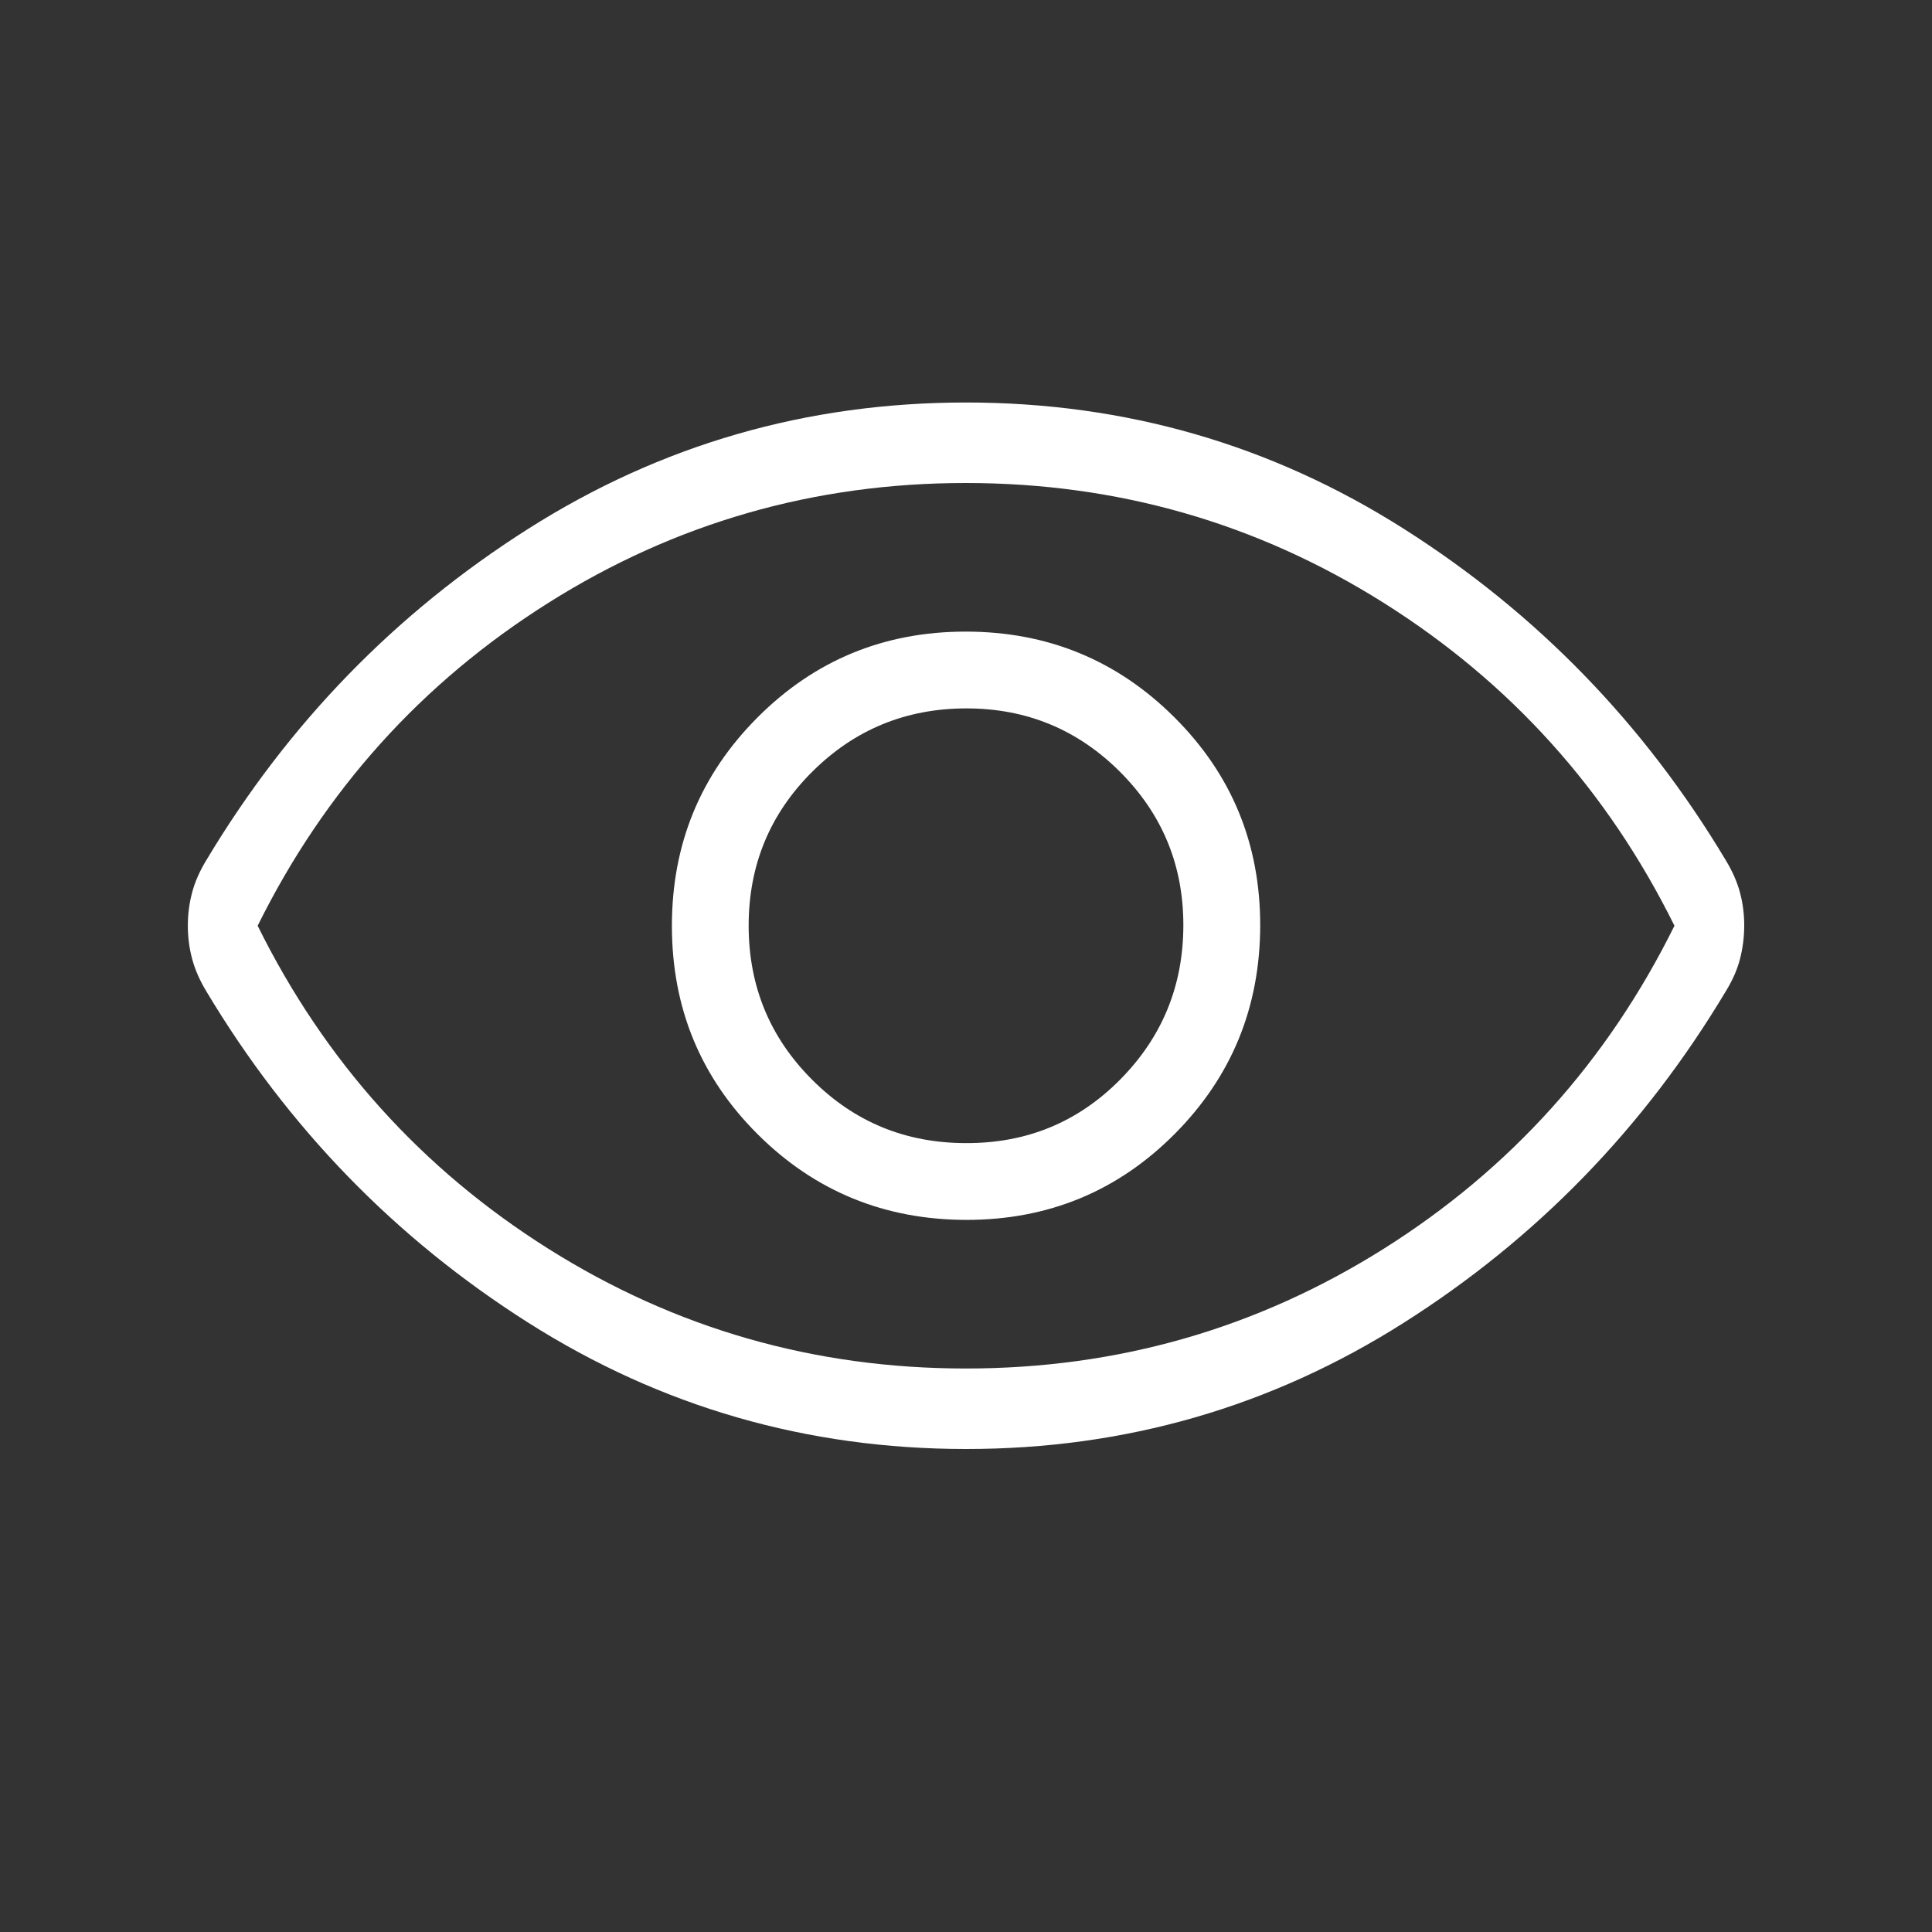<svg width="36" height="36" viewBox="0 0 36 36" fill="none" xmlns="http://www.w3.org/2000/svg">
<rect x="0" y="0" width="36" height="36" fill="#333333" stroke="none"/>
<g id="material-symbols-light:visibility-outline-rounded">
<path id="Vector" d="M18.008 22.731C19.532 22.731 20.825 22.198 21.887 21.131C22.949 20.064 23.48 18.768 23.482 17.244C23.483 15.72 22.949 14.427 21.881 13.364C20.813 12.3 19.517 11.769 17.994 11.769C16.471 11.769 15.178 12.303 14.114 13.37C13.05 14.437 12.518 15.732 12.52 17.258C12.521 18.782 13.054 20.076 14.12 21.137C15.186 22.198 16.482 22.729 18.008 22.731ZM18 21.3C16.875 21.3 15.919 20.907 15.133 20.119C14.345 19.332 13.951 18.376 13.95 17.25C13.95 16.124 14.344 15.168 15.133 14.382C15.921 13.596 16.878 13.202 18 13.2C19.123 13.198 20.08 13.592 20.87 14.382C21.66 15.172 22.053 16.128 22.05 17.25C22.047 18.372 21.654 19.328 20.87 20.119C20.086 20.91 19.13 21.304 18 21.3ZM18 27C15.034 27 12.315 26.215 9.841 24.645C7.367 23.075 5.369 21.018 3.846 18.474C3.721 18.267 3.632 18.064 3.579 17.863C3.526 17.663 3.5 17.459 3.5 17.248C3.5 17.038 3.526 16.834 3.579 16.634C3.632 16.433 3.721 16.231 3.846 16.026C5.37 13.482 7.367 11.425 9.841 9.855C12.313 8.285 15.034 7.5 18 7.5C20.968 7.5 23.688 8.285 26.16 9.855C28.634 11.425 30.632 13.482 32.156 16.027C32.281 16.233 32.37 16.435 32.423 16.635C32.476 16.835 32.502 17.041 32.501 17.252C32.5 17.462 32.474 17.668 32.423 17.866C32.372 18.066 32.283 18.268 32.156 18.474C30.633 21.019 28.634 23.076 26.16 24.646C23.686 26.216 20.966 27.001 18 27ZM18 25.5C20.826 25.5 23.419 24.756 25.782 23.27C28.145 21.782 29.951 19.776 31.201 17.25C29.951 14.725 28.144 12.719 25.781 11.232C23.418 9.745 20.825 9.001 18 9C15.177 8.999 12.583 9.743 10.22 11.232C7.857 12.721 6.051 14.727 4.801 17.25C6.051 19.775 7.857 21.782 10.22 23.27C12.583 24.758 15.177 25.501 18 25.5Z" fill="white"/>
</g>
</svg>
